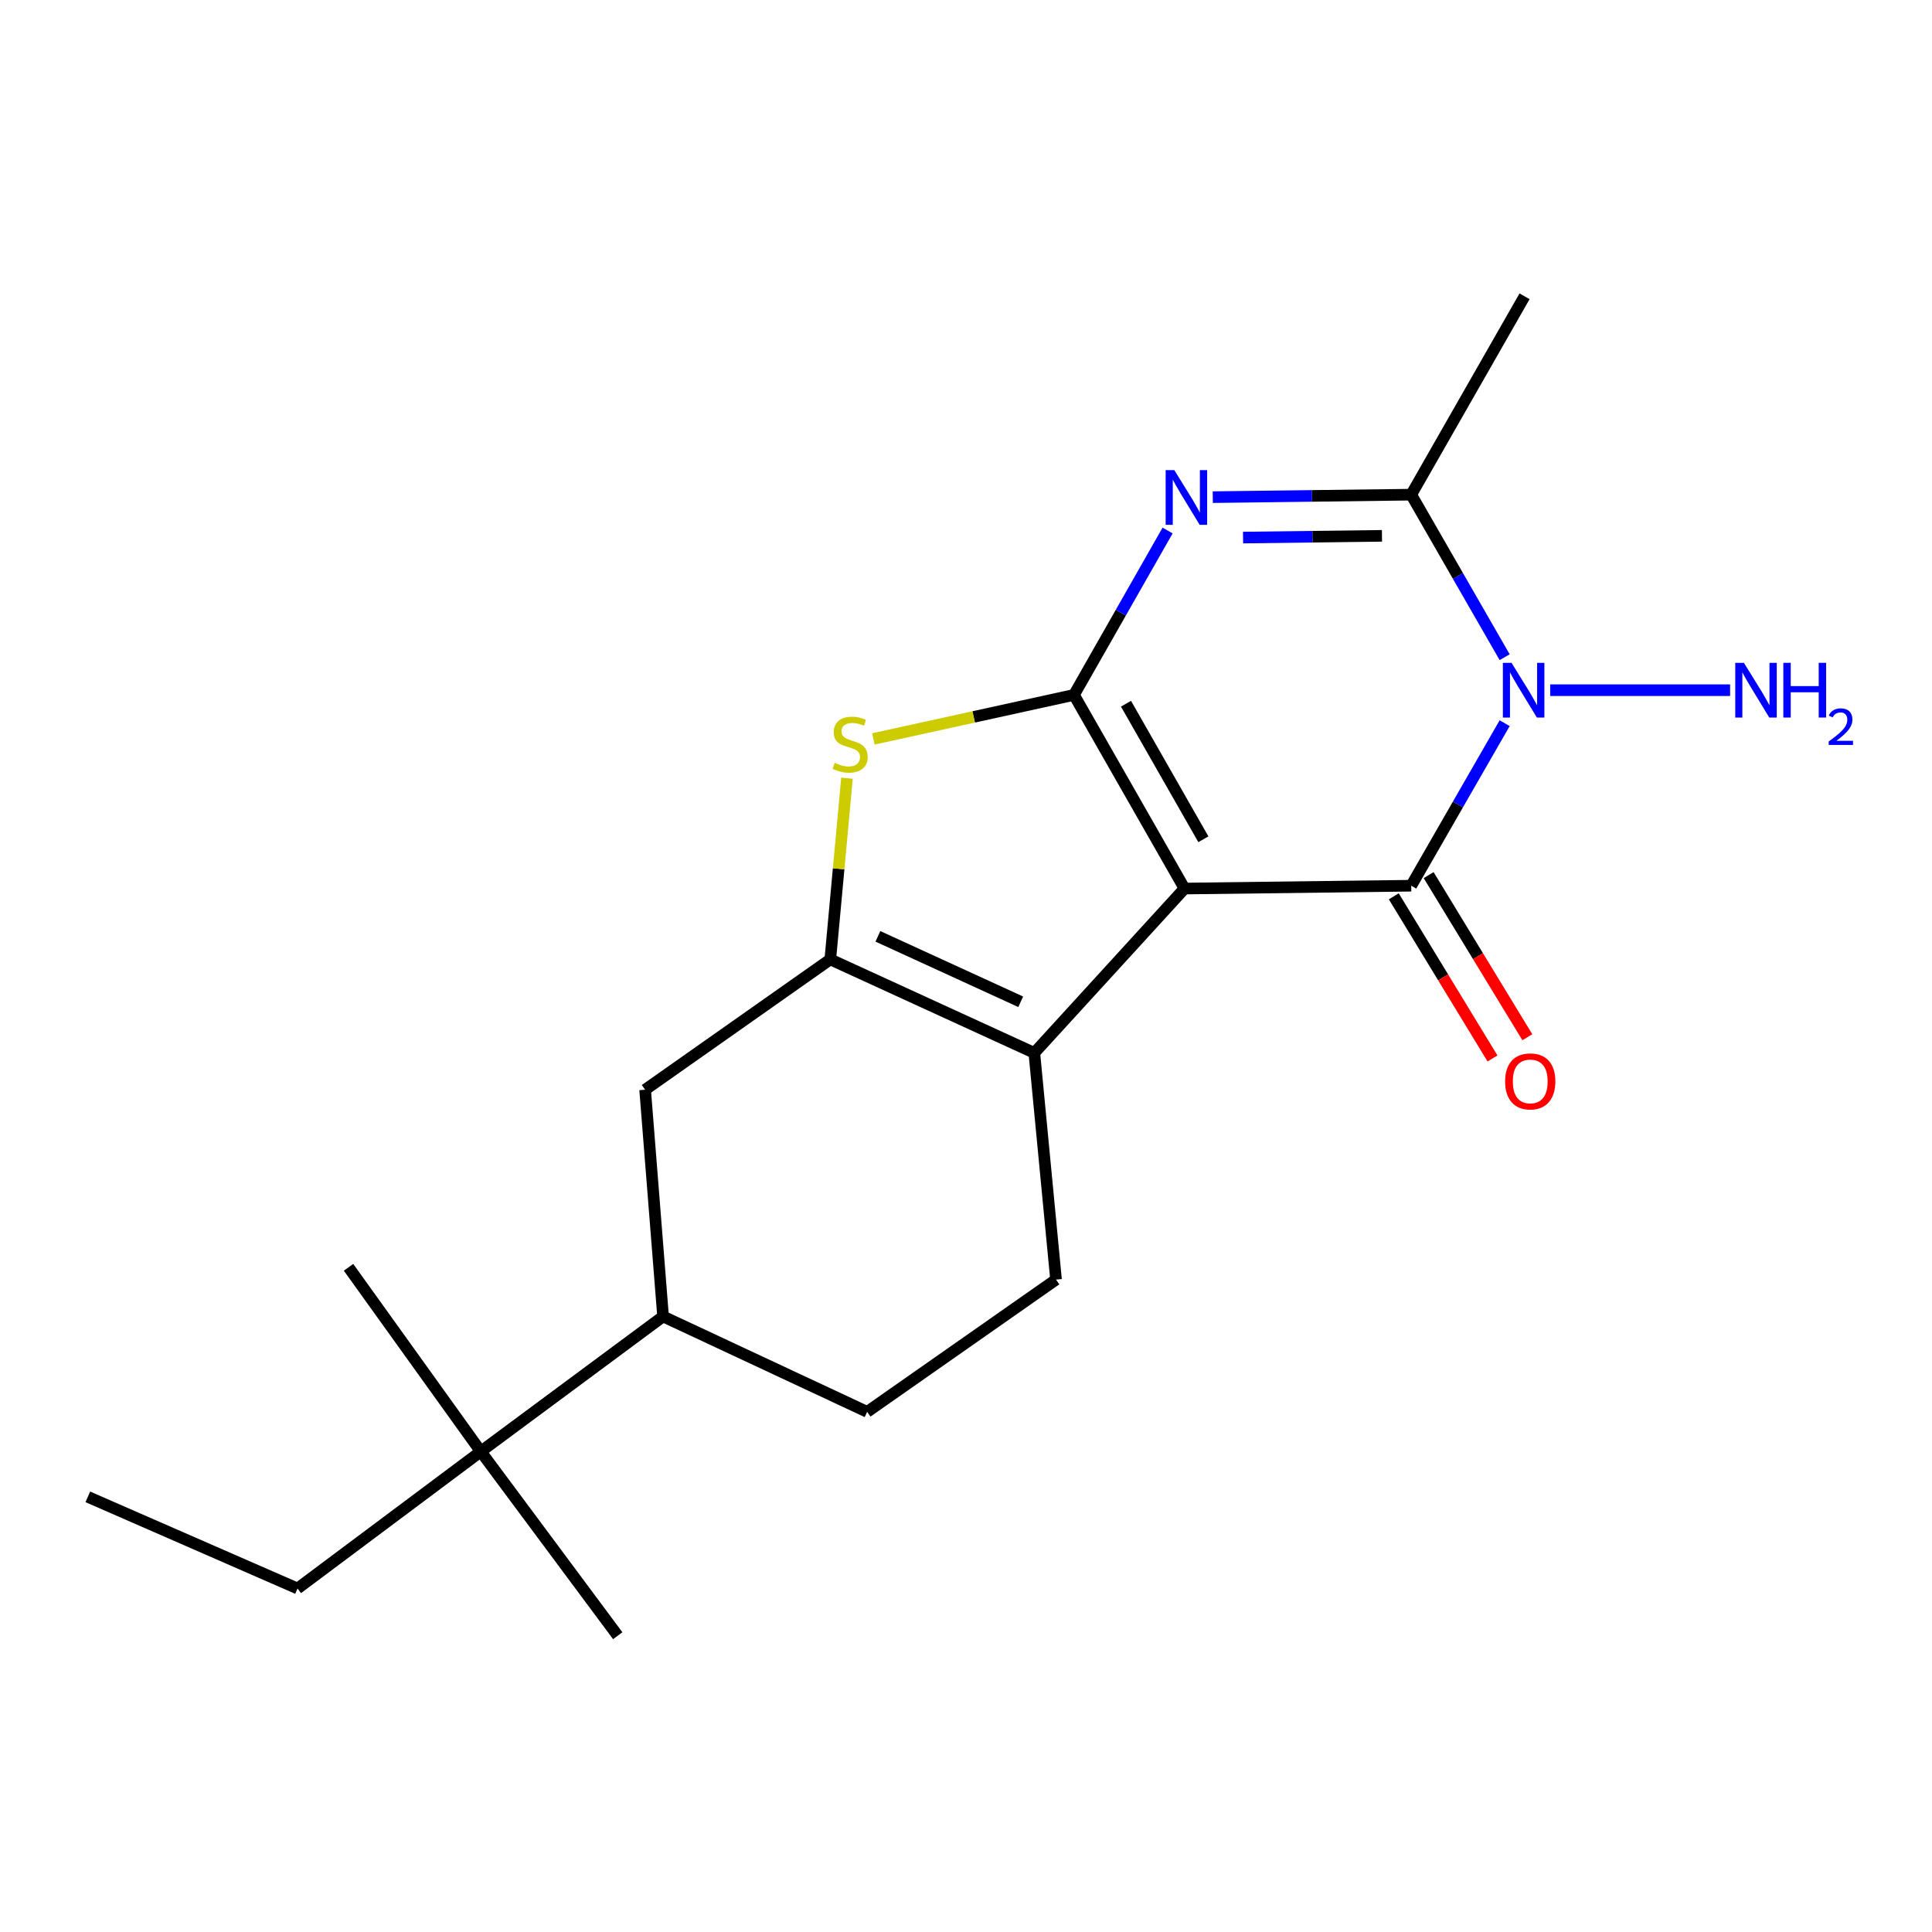 <?xml version='1.0' encoding='iso-8859-1'?>
<svg version='1.1' baseProfile='full'
              xmlns='http://www.w3.org/2000/svg'
                      xmlns:rdkit='http://www.rdkit.org/xml'
                      xmlns:xlink='http://www.w3.org/1999/xlink'
                  xml:space='preserve'
width='1000px' height='1000px' viewBox='0 0 1000 1000'>
<!-- END OF HEADER -->
<rect style='opacity:1.0;fill:#FFFFFF;stroke:none' width='1000' height='1000' x='0' y='0'> </rect>
<path class='bond-0' d='M 613.109,459.911 L 555.891,359.682' style='fill:none;fill-rule:evenodd;stroke:#000000;stroke-width:6px;stroke-linecap:butt;stroke-linejoin:miter;stroke-opacity:1' />
<path class='bond-0' d='M 622.866,434.407 L 582.813,364.246' style='fill:none;fill-rule:evenodd;stroke:#000000;stroke-width:6px;stroke-linecap:butt;stroke-linejoin:miter;stroke-opacity:1' />
<path class='bond-1' d='M 613.109,459.911 L 730.443,458.444' style='fill:none;fill-rule:evenodd;stroke:#000000;stroke-width:6px;stroke-linecap:butt;stroke-linejoin:miter;stroke-opacity:1' />
<path class='bond-4' d='M 613.109,459.911 L 535.359,544.982' style='fill:none;fill-rule:evenodd;stroke:#000000;stroke-width:6px;stroke-linecap:butt;stroke-linejoin:miter;stroke-opacity:1' />
<path class='bond-3' d='M 555.891,359.682 L 580.118,317.138' style='fill:none;fill-rule:evenodd;stroke:#000000;stroke-width:6px;stroke-linecap:butt;stroke-linejoin:miter;stroke-opacity:1' />
<path class='bond-3' d='M 580.118,317.138 L 604.345,274.594' style='fill:none;fill-rule:evenodd;stroke:#0000FF;stroke-width:6px;stroke-linecap:butt;stroke-linejoin:miter;stroke-opacity:1' />
<path class='bond-7' d='M 555.891,359.682 L 503.979,371.072' style='fill:none;fill-rule:evenodd;stroke:#000000;stroke-width:6px;stroke-linecap:butt;stroke-linejoin:miter;stroke-opacity:1' />
<path class='bond-7' d='M 503.979,371.072 L 452.068,382.463' style='fill:none;fill-rule:evenodd;stroke:#CCCC00;stroke-width:6px;stroke-linecap:butt;stroke-linejoin:miter;stroke-opacity:1' />
<path class='bond-2' d='M 730.443,458.444 L 754.624,416.382' style='fill:none;fill-rule:evenodd;stroke:#000000;stroke-width:6px;stroke-linecap:butt;stroke-linejoin:miter;stroke-opacity:1' />
<path class='bond-2' d='M 754.624,416.382 L 778.806,374.32' style='fill:none;fill-rule:evenodd;stroke:#0000FF;stroke-width:6px;stroke-linecap:butt;stroke-linejoin:miter;stroke-opacity:1' />
<path class='bond-11' d='M 721.424,463.935 L 746.967,505.895' style='fill:none;fill-rule:evenodd;stroke:#000000;stroke-width:6px;stroke-linecap:butt;stroke-linejoin:miter;stroke-opacity:1' />
<path class='bond-11' d='M 746.967,505.895 L 772.51,547.855' style='fill:none;fill-rule:evenodd;stroke:#FF0000;stroke-width:6px;stroke-linecap:butt;stroke-linejoin:miter;stroke-opacity:1' />
<path class='bond-11' d='M 739.463,452.954 L 765.006,494.914' style='fill:none;fill-rule:evenodd;stroke:#000000;stroke-width:6px;stroke-linecap:butt;stroke-linejoin:miter;stroke-opacity:1' />
<path class='bond-11' d='M 765.006,494.914 L 790.549,536.874' style='fill:none;fill-rule:evenodd;stroke:#FF0000;stroke-width:6px;stroke-linecap:butt;stroke-linejoin:miter;stroke-opacity:1' />
<path class='bond-6' d='M 778.806,340.163 L 754.624,298.101' style='fill:none;fill-rule:evenodd;stroke:#0000FF;stroke-width:6px;stroke-linecap:butt;stroke-linejoin:miter;stroke-opacity:1' />
<path class='bond-6' d='M 754.624,298.101 L 730.443,256.039' style='fill:none;fill-rule:evenodd;stroke:#000000;stroke-width:6px;stroke-linecap:butt;stroke-linejoin:miter;stroke-opacity:1' />
<path class='bond-13' d='M 802.371,357.242 L 895.5,357.242' style='fill:none;fill-rule:evenodd;stroke:#0000FF;stroke-width:6px;stroke-linecap:butt;stroke-linejoin:miter;stroke-opacity:1' />
<path class='bond-21' d='M 627.732,257.323 L 679.088,256.681' style='fill:none;fill-rule:evenodd;stroke:#0000FF;stroke-width:6px;stroke-linecap:butt;stroke-linejoin:miter;stroke-opacity:1' />
<path class='bond-21' d='M 679.088,256.681 L 730.443,256.039' style='fill:none;fill-rule:evenodd;stroke:#000000;stroke-width:6px;stroke-linecap:butt;stroke-linejoin:miter;stroke-opacity:1' />
<path class='bond-21' d='M 643.403,278.247 L 679.352,277.798' style='fill:none;fill-rule:evenodd;stroke:#0000FF;stroke-width:6px;stroke-linecap:butt;stroke-linejoin:miter;stroke-opacity:1' />
<path class='bond-21' d='M 679.352,277.798 L 715.301,277.348' style='fill:none;fill-rule:evenodd;stroke:#000000;stroke-width:6px;stroke-linecap:butt;stroke-linejoin:miter;stroke-opacity:1' />
<path class='bond-5' d='M 535.359,544.982 L 429.757,496.586' style='fill:none;fill-rule:evenodd;stroke:#000000;stroke-width:6px;stroke-linecap:butt;stroke-linejoin:miter;stroke-opacity:1' />
<path class='bond-5' d='M 528.317,518.524 L 454.395,484.647' style='fill:none;fill-rule:evenodd;stroke:#000000;stroke-width:6px;stroke-linecap:butt;stroke-linejoin:miter;stroke-opacity:1' />
<path class='bond-9' d='M 535.359,544.982 L 546.599,662.316' style='fill:none;fill-rule:evenodd;stroke:#000000;stroke-width:6px;stroke-linecap:butt;stroke-linejoin:miter;stroke-opacity:1' />
<path class='bond-8' d='M 429.757,496.586 L 333.916,564.046' style='fill:none;fill-rule:evenodd;stroke:#000000;stroke-width:6px;stroke-linecap:butt;stroke-linejoin:miter;stroke-opacity:1' />
<path class='bond-20' d='M 429.757,496.586 L 434.076,449.685' style='fill:none;fill-rule:evenodd;stroke:#000000;stroke-width:6px;stroke-linecap:butt;stroke-linejoin:miter;stroke-opacity:1' />
<path class='bond-20' d='M 434.076,449.685 L 438.395,402.785' style='fill:none;fill-rule:evenodd;stroke:#CCCC00;stroke-width:6px;stroke-linecap:butt;stroke-linejoin:miter;stroke-opacity:1' />
<path class='bond-15' d='M 730.443,256.039 L 789.105,153.358' style='fill:none;fill-rule:evenodd;stroke:#000000;stroke-width:6px;stroke-linecap:butt;stroke-linejoin:miter;stroke-opacity:1' />
<path class='bond-22' d='M 333.916,564.046 L 343.208,681.393' style='fill:none;fill-rule:evenodd;stroke:#000000;stroke-width:6px;stroke-linecap:butt;stroke-linejoin:miter;stroke-opacity:1' />
<path class='bond-14' d='M 546.599,662.316 L 448.834,730.774' style='fill:none;fill-rule:evenodd;stroke:#000000;stroke-width:6px;stroke-linecap:butt;stroke-linejoin:miter;stroke-opacity:1' />
<path class='bond-10' d='M 343.208,681.393 L 448.834,730.774' style='fill:none;fill-rule:evenodd;stroke:#000000;stroke-width:6px;stroke-linecap:butt;stroke-linejoin:miter;stroke-opacity:1' />
<path class='bond-12' d='M 343.208,681.393 L 248.857,751.305' style='fill:none;fill-rule:evenodd;stroke:#000000;stroke-width:6px;stroke-linecap:butt;stroke-linejoin:miter;stroke-opacity:1' />
<path class='bond-16' d='M 248.857,751.305 L 154.002,822.203' style='fill:none;fill-rule:evenodd;stroke:#000000;stroke-width:6px;stroke-linecap:butt;stroke-linejoin:miter;stroke-opacity:1' />
<path class='bond-17' d='M 248.857,751.305 L 319.743,846.642' style='fill:none;fill-rule:evenodd;stroke:#000000;stroke-width:6px;stroke-linecap:butt;stroke-linejoin:miter;stroke-opacity:1' />
<path class='bond-18' d='M 248.857,751.305 L 180.399,655.957' style='fill:none;fill-rule:evenodd;stroke:#000000;stroke-width:6px;stroke-linecap:butt;stroke-linejoin:miter;stroke-opacity:1' />
<path class='bond-19' d='M 154.002,822.203 L 45.455,774.77' style='fill:none;fill-rule:evenodd;stroke:#000000;stroke-width:6px;stroke-linecap:butt;stroke-linejoin:miter;stroke-opacity:1' />
<path  class='atom-3' d='M 782.364 343.082
L 791.644 358.082
Q 792.564 359.562, 794.044 362.242
Q 795.524 364.922, 795.604 365.082
L 795.604 343.082
L 799.364 343.082
L 799.364 371.402
L 795.484 371.402
L 785.524 355.002
Q 784.364 353.082, 783.124 350.882
Q 781.924 348.682, 781.564 348.002
L 781.564 371.402
L 777.884 371.402
L 777.884 343.082
L 782.364 343.082
' fill='#0000FF'/>
<path  class='atom-4' d='M 607.823 243.334
L 617.103 258.334
Q 618.023 259.814, 619.503 262.494
Q 620.983 265.174, 621.063 265.334
L 621.063 243.334
L 624.823 243.334
L 624.823 271.654
L 620.943 271.654
L 610.983 255.254
Q 609.823 253.334, 608.583 251.134
Q 607.383 248.934, 607.023 248.254
L 607.023 271.654
L 603.343 271.654
L 603.343 243.334
L 607.823 243.334
' fill='#0000FF'/>
<path  class='atom-8' d='M 432.023 394.826
Q 432.343 394.946, 433.663 395.506
Q 434.983 396.066, 436.423 396.426
Q 437.903 396.746, 439.343 396.746
Q 442.023 396.746, 443.583 395.466
Q 445.143 394.146, 445.143 391.866
Q 445.143 390.306, 444.343 389.346
Q 443.583 388.386, 442.383 387.866
Q 441.183 387.346, 439.183 386.746
Q 436.663 385.986, 435.143 385.266
Q 433.663 384.546, 432.583 383.026
Q 431.543 381.506, 431.543 378.946
Q 431.543 375.386, 433.943 373.186
Q 436.383 370.986, 441.183 370.986
Q 444.463 370.986, 448.183 372.546
L 447.263 375.626
Q 443.863 374.226, 441.303 374.226
Q 438.543 374.226, 437.023 375.386
Q 435.503 376.506, 435.543 378.466
Q 435.543 379.986, 436.303 380.906
Q 437.103 381.826, 438.223 382.346
Q 439.383 382.866, 441.303 383.466
Q 443.863 384.266, 445.383 385.066
Q 446.903 385.866, 447.983 387.506
Q 449.103 389.106, 449.103 391.866
Q 449.103 395.786, 446.463 397.906
Q 443.863 399.986, 439.503 399.986
Q 436.983 399.986, 435.063 399.426
Q 433.183 398.906, 430.943 397.986
L 432.023 394.826
' fill='#CCCC00'/>
<path  class='atom-12' d='M 779.049 559.727
Q 779.049 552.927, 782.409 549.127
Q 785.769 545.327, 792.049 545.327
Q 798.329 545.327, 801.689 549.127
Q 805.049 552.927, 805.049 559.727
Q 805.049 566.607, 801.649 570.527
Q 798.249 574.407, 792.049 574.407
Q 785.809 574.407, 782.409 570.527
Q 779.049 566.647, 779.049 559.727
M 792.049 571.207
Q 796.369 571.207, 798.689 568.327
Q 801.049 565.407, 801.049 559.727
Q 801.049 554.167, 798.689 551.367
Q 796.369 548.527, 792.049 548.527
Q 787.729 548.527, 785.369 551.327
Q 783.049 554.127, 783.049 559.727
Q 783.049 565.447, 785.369 568.327
Q 787.729 571.207, 792.049 571.207
' fill='#FF0000'/>
<path  class='atom-14' d='M 902.643 343.082
L 911.923 358.082
Q 912.843 359.562, 914.323 362.242
Q 915.803 364.922, 915.883 365.082
L 915.883 343.082
L 919.643 343.082
L 919.643 371.402
L 915.763 371.402
L 905.803 355.002
Q 904.643 353.082, 903.403 350.882
Q 902.203 348.682, 901.843 348.002
L 901.843 371.402
L 898.163 371.402
L 898.163 343.082
L 902.643 343.082
' fill='#0000FF'/>
<path  class='atom-14' d='M 923.043 343.082
L 926.883 343.082
L 926.883 355.122
L 941.363 355.122
L 941.363 343.082
L 945.203 343.082
L 945.203 371.402
L 941.363 371.402
L 941.363 358.322
L 926.883 358.322
L 926.883 371.402
L 923.043 371.402
L 923.043 343.082
' fill='#0000FF'/>
<path  class='atom-14' d='M 946.576 370.408
Q 947.262 368.639, 948.899 367.662
Q 950.536 366.659, 952.806 366.659
Q 955.631 366.659, 957.215 368.19
Q 958.799 369.722, 958.799 372.441
Q 958.799 375.213, 956.74 377.8
Q 954.707 380.387, 950.483 383.45
L 959.116 383.45
L 959.116 385.562
L 946.523 385.562
L 946.523 383.793
Q 950.008 381.311, 952.067 379.463
Q 954.153 377.615, 955.156 375.952
Q 956.159 374.289, 956.159 372.573
Q 956.159 370.778, 955.261 369.774
Q 954.364 368.771, 952.806 368.771
Q 951.301 368.771, 950.298 369.378
Q 949.295 369.986, 948.582 371.332
L 946.576 370.408
' fill='#0000FF'/>
</svg>
